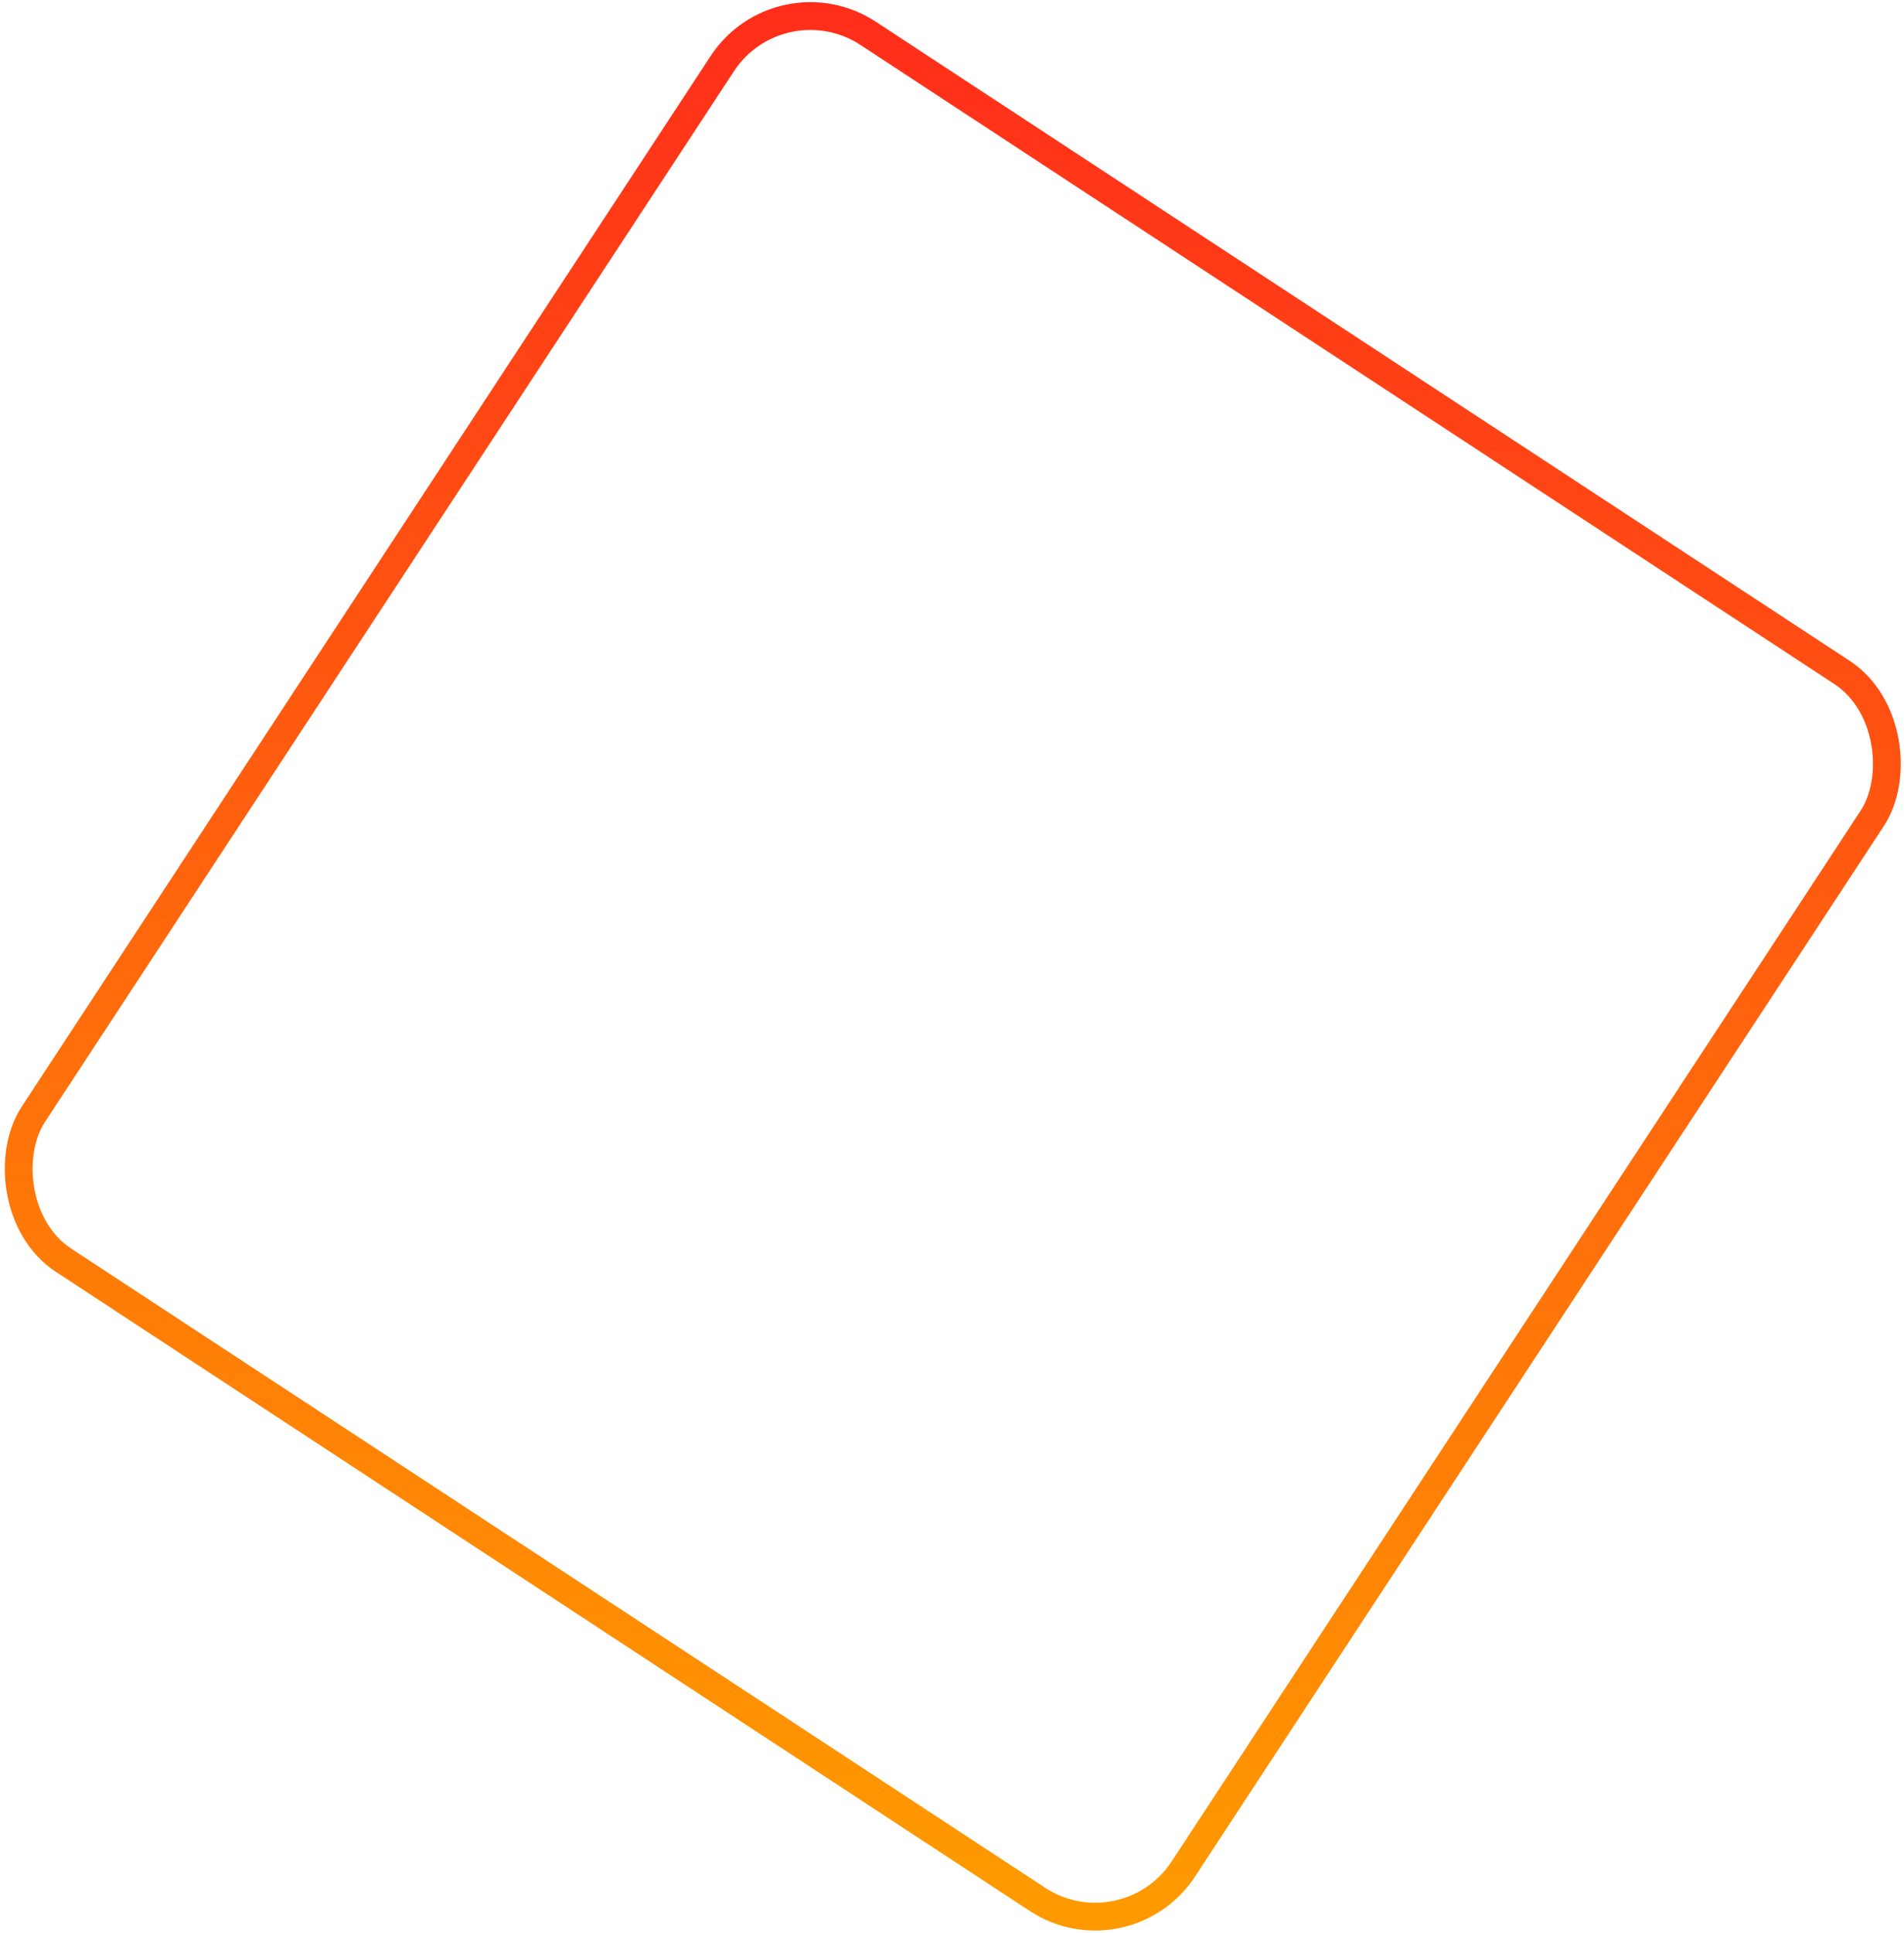 <svg width="479" height="486" viewBox="0 0 479 486" fill="none" xmlns="http://www.w3.org/2000/svg">
<rect x="196.241" y="-6.154" width="346" height="369" rx="26.5" transform="rotate(33.264 196.241 -6.154)" stroke="url(#paint0_linear_19_3)" stroke-width="7"/>
<defs>
<linearGradient id="paint0_linear_19_3" x1="184.68" y1="-67.81" x2="430.199" y2="400.385" gradientUnits="userSpaceOnUse">
<stop stop-color="#FF1E1E"/>
<stop offset="1" stop-color="#FF9900"/>
</linearGradient>
</defs>
</svg>
